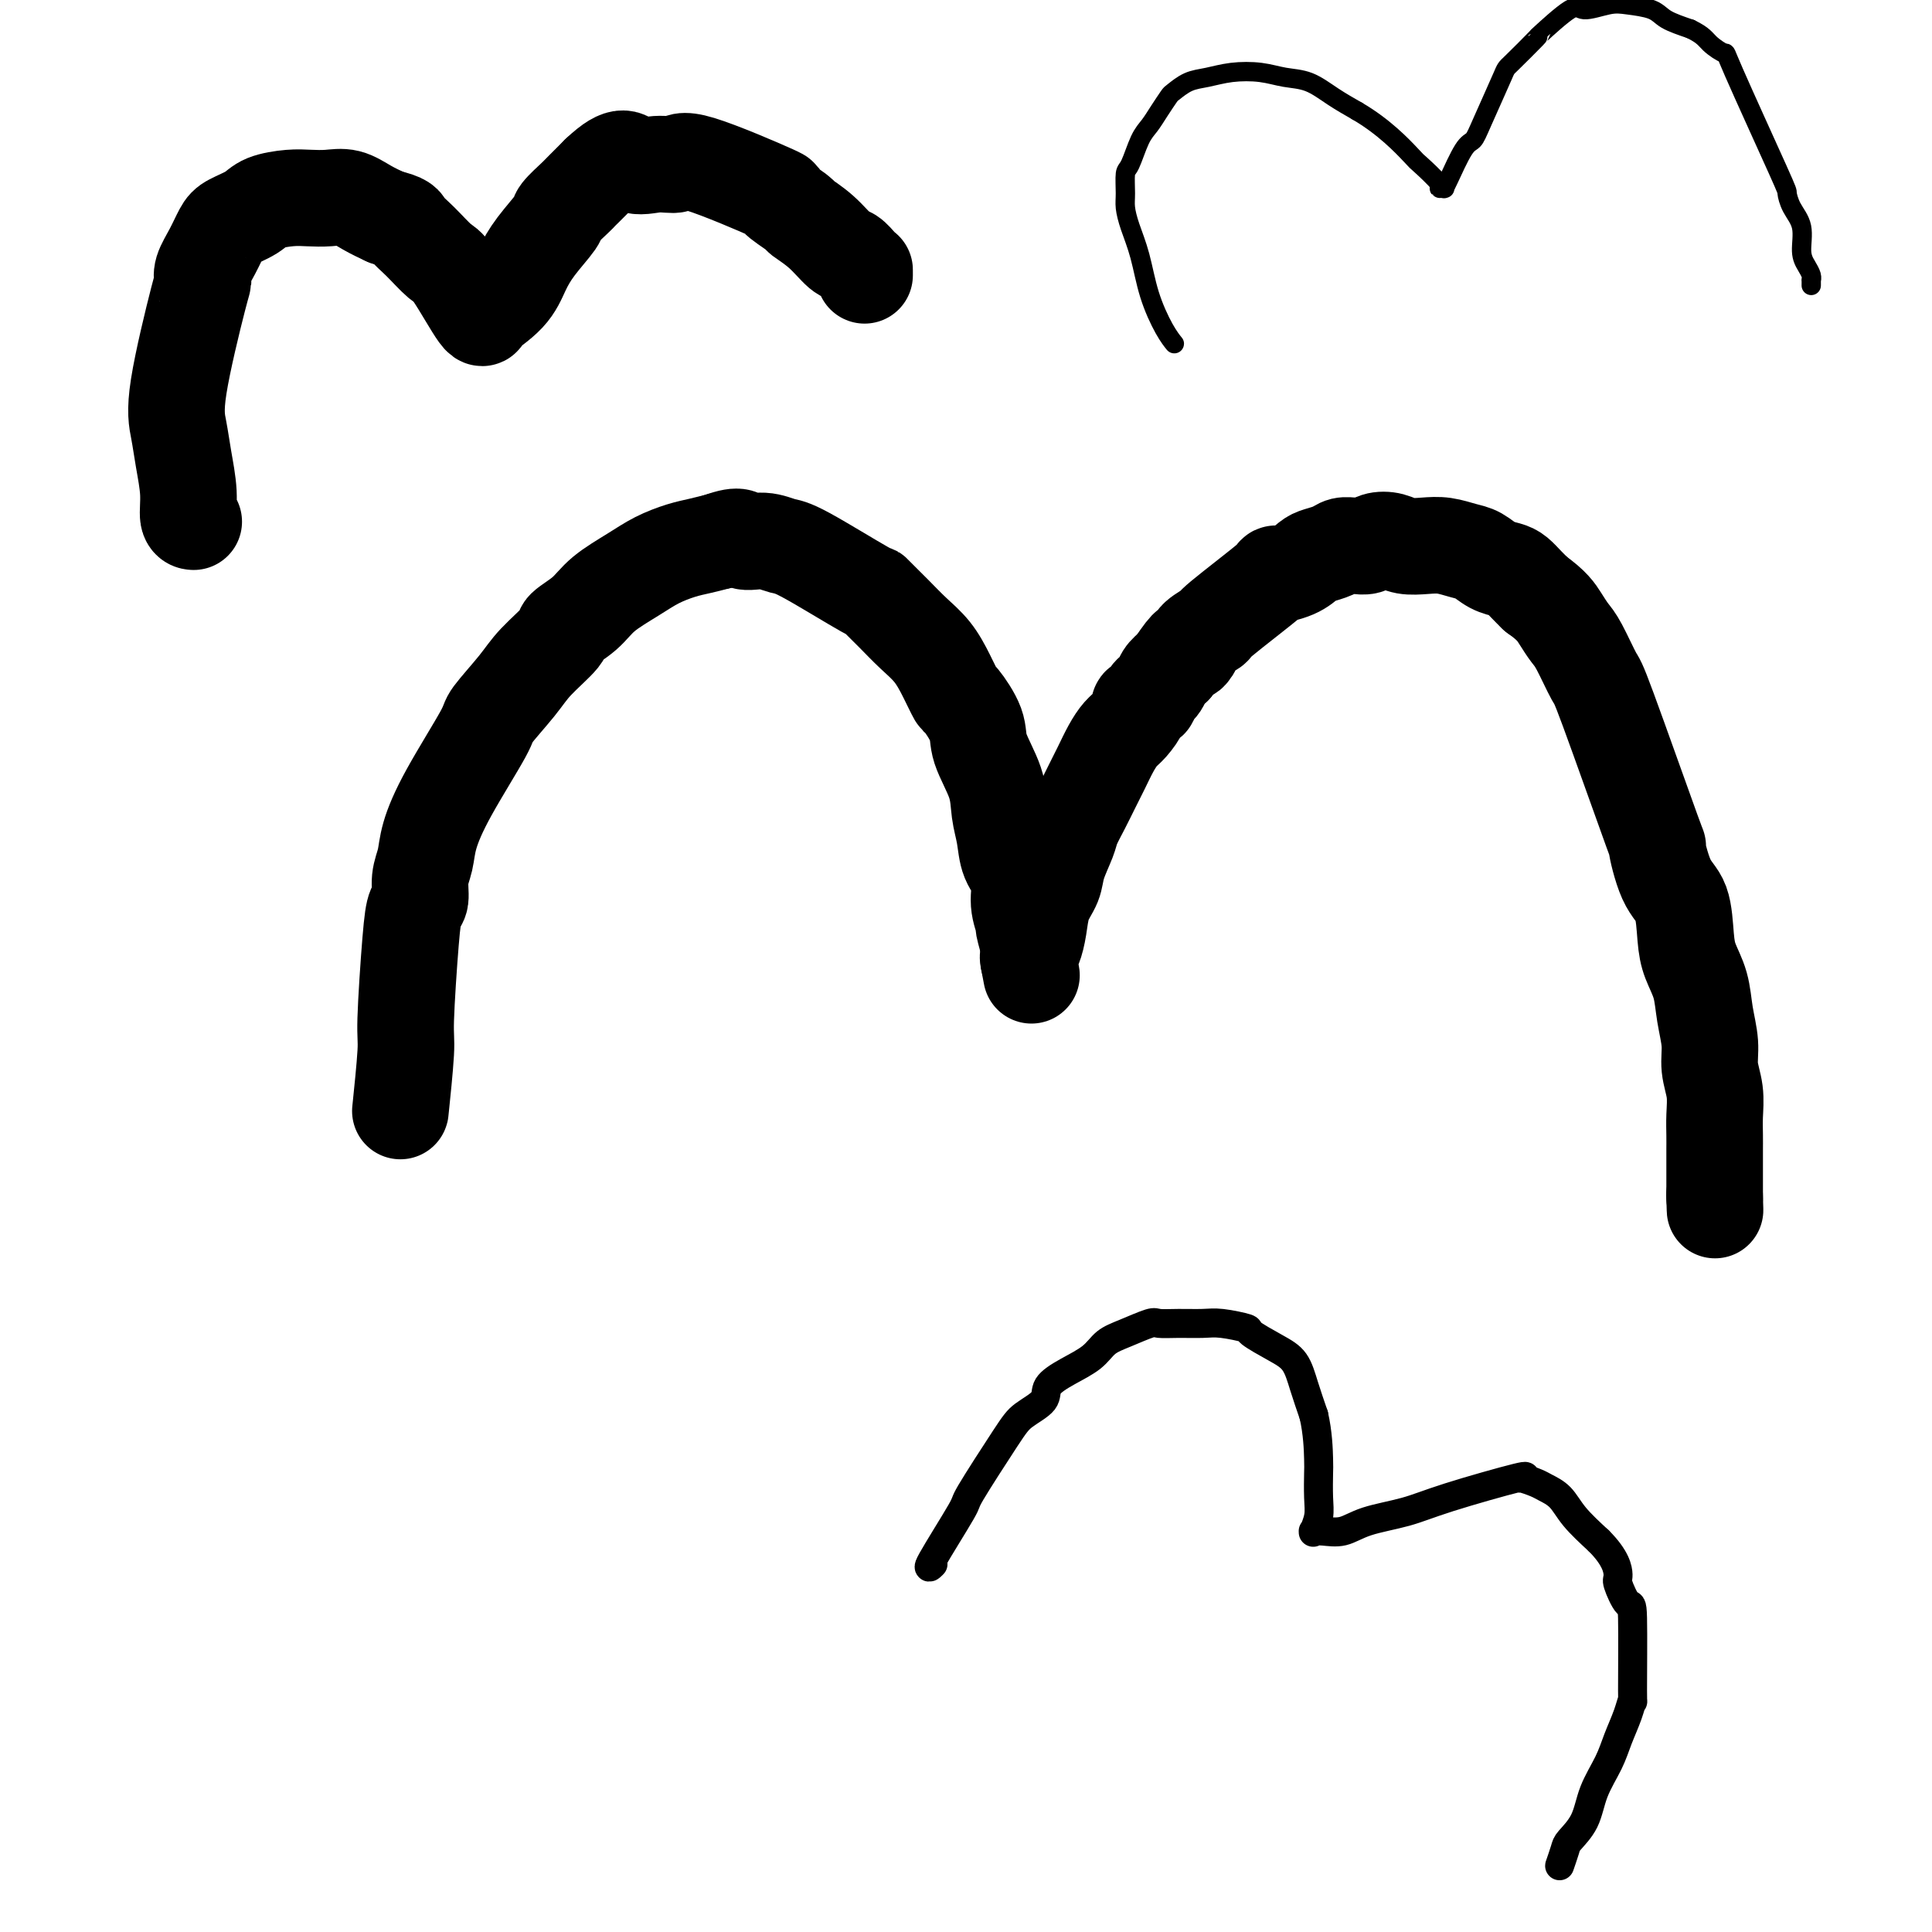<svg viewBox='0 0 400 400' version='1.1' xmlns='http://www.w3.org/2000/svg' xmlns:xlink='http://www.w3.org/1999/xlink'><g fill='none' stroke='#000000' stroke-width='20' stroke-linecap='round' stroke-linejoin='round'><path d='M83,229c-0.000,0.000 -0.000,0.001 0,0c0.000,-0.001 0.000,-0.003 0,0c-0.000,0.003 -0.001,0.011 0,0c0.001,-0.011 0.004,-0.041 0,0c-0.004,0.041 -0.016,0.154 0,0c0.016,-0.154 0.060,-0.574 0,0c-0.060,0.574 -0.224,2.144 0,0c0.224,-2.144 0.834,-8.001 1,-11c0.166,-2.999 -0.114,-3.141 0,-7c0.114,-3.859 0.622,-11.434 1,-16c0.378,-4.566 0.625,-6.122 1,-7c0.375,-0.878 0.879,-1.077 1,-2c0.121,-0.923 -0.142,-2.570 0,-4c0.142,-1.430 0.689,-2.645 1,-4c0.311,-1.355 0.387,-2.851 1,-5c0.613,-2.149 1.764,-4.950 4,-9c2.236,-4.050 5.556,-9.347 7,-12c1.444,-2.653 1.010,-2.660 2,-4c0.990,-1.340 3.402,-4.013 5,-6c1.598,-1.987 2.382,-3.286 4,-5c1.618,-1.714 4.070,-3.841 5,-5c0.930,-1.159 0.337,-1.350 1,-2c0.663,-0.650 2.582,-1.761 4,-3c1.418,-1.239 2.336,-2.608 4,-4c1.664,-1.392 4.076,-2.807 6,-4c1.924,-1.193 3.361,-2.165 5,-3c1.639,-0.835 3.480,-1.532 5,-2c1.520,-0.468 2.720,-0.705 4,-1c1.280,-0.295 2.640,-0.647 4,-1'/><path d='M149,112c4.659,-1.686 4.308,-0.401 5,0c0.692,0.401 2.427,-0.082 4,0c1.573,0.082 2.983,0.727 4,1c1.017,0.273 1.639,0.172 5,2c3.361,1.828 9.459,5.583 12,7c2.541,1.417 1.524,0.496 2,1c0.476,0.504 2.447,2.434 4,4c1.553,1.566 2.690,2.769 4,4c1.310,1.231 2.793,2.489 4,4c1.207,1.511 2.139,3.276 3,5c0.861,1.724 1.653,3.408 2,4c0.347,0.592 0.250,0.093 1,1c0.750,0.907 2.348,3.221 3,5c0.652,1.779 0.358,3.025 1,5c0.642,1.975 2.218,4.680 3,7c0.782,2.320 0.769,4.254 1,6c0.231,1.746 0.707,3.302 1,5c0.293,1.698 0.403,3.537 1,5c0.597,1.463 1.680,2.549 2,4c0.320,1.451 -0.125,3.267 0,5c0.125,1.733 0.818,3.382 1,4c0.182,0.618 -0.147,0.204 0,1c0.147,0.796 0.772,2.802 1,4c0.228,1.198 0.061,1.589 0,2c-0.061,0.411 -0.016,0.841 0,1c0.016,0.159 0.005,0.045 0,0c-0.005,-0.045 -0.002,-0.023 0,0'/><path d='M213,199c1.083,5.724 0.290,1.534 0,0c-0.290,-1.534 -0.078,-0.410 0,0c0.078,0.410 0.020,0.107 0,0c-0.020,-0.107 -0.002,-0.019 0,0c0.002,0.019 -0.010,-0.030 0,0c0.010,0.030 0.043,0.140 0,0c-0.043,-0.140 -0.162,-0.529 0,-1c0.162,-0.471 0.606,-1.023 1,-2c0.394,-0.977 0.740,-2.380 1,-4c0.260,-1.620 0.436,-3.458 1,-5c0.564,-1.542 1.516,-2.789 2,-4c0.484,-1.211 0.500,-2.385 1,-4c0.500,-1.615 1.485,-3.670 2,-5c0.515,-1.330 0.561,-1.934 1,-3c0.439,-1.066 1.273,-2.593 2,-4c0.727,-1.407 1.349,-2.693 2,-4c0.651,-1.307 1.331,-2.634 2,-4c0.669,-1.366 1.326,-2.772 2,-4c0.674,-1.228 1.366,-2.280 2,-3c0.634,-0.720 1.212,-1.109 2,-2c0.788,-0.891 1.787,-2.283 2,-3c0.213,-0.717 -0.361,-0.758 0,-1c0.361,-0.242 1.658,-0.684 2,-1c0.342,-0.316 -0.269,-0.508 0,-1c0.269,-0.492 1.419,-1.286 2,-2c0.581,-0.714 0.595,-1.347 1,-2c0.405,-0.653 1.203,-1.327 2,-2'/><path d='M243,138c3.870,-5.748 3.045,-3.617 3,-3c-0.045,0.617 0.691,-0.281 1,-1c0.309,-0.719 0.191,-1.260 1,-2c0.809,-0.740 2.545,-1.678 3,-2c0.455,-0.322 -0.369,-0.026 2,-2c2.369,-1.974 7.932,-6.217 10,-8c2.068,-1.783 0.641,-1.108 1,-1c0.359,0.108 2.505,-0.353 4,-1c1.495,-0.647 2.341,-1.480 3,-2c0.659,-0.520 1.131,-0.728 2,-1c0.869,-0.272 2.134,-0.608 3,-1c0.866,-0.392 1.333,-0.841 2,-1c0.667,-0.159 1.533,-0.030 2,0c0.467,0.030 0.536,-0.041 1,0c0.464,0.041 1.324,0.193 2,0c0.676,-0.193 1.170,-0.732 2,-1c0.830,-0.268 1.997,-0.265 3,0c1.003,0.265 1.843,0.791 3,1c1.157,0.209 2.630,0.101 4,0c1.370,-0.101 2.636,-0.196 4,0c1.364,0.196 2.827,0.682 4,1c1.173,0.318 2.058,0.469 3,1c0.942,0.531 1.943,1.440 3,2c1.057,0.560 2.170,0.769 3,1c0.830,0.231 1.377,0.485 2,1c0.623,0.515 1.321,1.290 2,2c0.679,0.710 1.340,1.355 2,2'/><path d='M318,123c3.352,2.366 4.231,3.780 5,5c0.769,1.220 1.426,2.244 2,3c0.574,0.756 1.063,1.243 2,3c0.937,1.757 2.323,4.785 3,6c0.677,1.215 0.647,0.618 3,7c2.353,6.382 7.089,19.743 9,25c1.911,5.257 0.997,2.411 1,3c0.003,0.589 0.922,4.613 2,7c1.078,2.387 2.316,3.137 3,5c0.684,1.863 0.814,4.840 1,7c0.186,2.160 0.427,3.504 1,5c0.573,1.496 1.478,3.144 2,5c0.522,1.856 0.662,3.921 1,6c0.338,2.079 0.875,4.173 1,6c0.125,1.827 -0.163,3.385 0,5c0.163,1.615 0.776,3.285 1,5c0.224,1.715 0.060,3.474 0,5c-0.060,1.526 -0.016,2.818 0,4c0.016,1.182 0.004,2.253 0,3c-0.004,0.747 -0.001,1.170 0,2c0.001,0.830 0.000,2.069 0,3c-0.000,0.931 -0.000,1.556 0,2c0.000,0.444 0.000,0.707 0,1c-0.000,0.293 -0.000,0.615 0,1c0.000,0.385 0.000,0.835 0,1c-0.000,0.165 -0.000,0.047 0,0c0.000,-0.047 0.000,-0.024 0,0'/><path d='M355,248c0.155,4.950 0.041,1.326 0,0c-0.041,-1.326 -0.011,-0.355 0,0c0.011,0.355 0.003,0.095 0,0c-0.003,-0.095 -0.001,-0.026 0,0c0.001,0.026 0.000,0.007 0,0c-0.000,-0.007 -0.000,-0.002 0,0c0.000,0.002 0.000,0.001 0,0'/><path d='M40,108c-0.000,-0.000 -0.000,-0.000 0,0c0.000,0.000 0.000,0.000 0,0c-0.000,-0.000 -0.000,-0.000 0,0c0.000,0.000 0.001,0.000 0,0c-0.001,-0.000 -0.004,-0.000 0,0c0.004,0.000 0.016,0.001 0,0c-0.016,-0.001 -0.060,-0.004 0,0c0.060,0.004 0.224,0.015 0,0c-0.224,-0.015 -0.834,-0.055 -1,-1c-0.166,-0.945 0.113,-2.793 0,-5c-0.113,-2.207 -0.618,-4.772 -1,-7c-0.382,-2.228 -0.640,-4.118 -1,-6c-0.360,-1.882 -0.823,-3.756 0,-9c0.823,-5.244 2.931,-13.860 4,-18c1.069,-4.140 1.100,-3.805 1,-4c-0.100,-0.195 -0.329,-0.920 0,-2c0.329,-1.080 1.216,-2.517 2,-4c0.784,-1.483 1.466,-3.014 2,-4c0.534,-0.986 0.922,-1.427 2,-2c1.078,-0.573 2.847,-1.277 4,-2c1.153,-0.723 1.690,-1.463 3,-2c1.310,-0.537 3.392,-0.870 5,-1c1.608,-0.130 2.740,-0.057 4,0c1.260,0.057 2.647,0.098 4,0c1.353,-0.098 2.672,-0.334 4,0c1.328,0.334 2.665,1.238 4,2c1.335,0.762 2.667,1.381 4,2'/><path d='M80,45c3.875,0.951 3.564,1.329 4,2c0.436,0.671 1.619,1.636 3,3c1.381,1.364 2.958,3.126 4,4c1.042,0.874 1.547,0.861 3,3c1.453,2.139 3.853,6.429 5,8c1.147,1.571 1.039,0.421 1,0c-0.039,-0.421 -0.010,-0.113 0,0c0.010,0.113 0.002,0.030 0,0c-0.002,-0.030 0.001,-0.009 0,0c-0.001,0.009 -0.005,0.005 0,0c0.005,-0.005 0.018,-0.012 0,0c-0.018,0.012 -0.066,0.045 0,0c0.066,-0.045 0.246,-0.166 0,0c-0.246,0.166 -0.916,0.619 0,0c0.916,-0.619 3.420,-2.310 5,-4c1.580,-1.690 2.238,-3.377 3,-5c0.762,-1.623 1.629,-3.181 3,-5c1.371,-1.819 3.244,-3.901 4,-5c0.756,-1.099 0.393,-1.217 1,-2c0.607,-0.783 2.183,-2.230 3,-3c0.817,-0.770 0.874,-0.861 1,-1c0.126,-0.139 0.322,-0.325 1,-1c0.678,-0.675 1.839,-1.837 3,-3'/><path d='M124,36c5.210,-4.932 5.736,-2.763 7,-2c1.264,0.763 3.266,0.121 5,0c1.734,-0.121 3.201,0.280 4,0c0.799,-0.280 0.929,-1.240 5,0c4.071,1.240 12.083,4.679 15,6c2.917,1.321 0.739,0.522 1,1c0.261,0.478 2.962,2.231 4,3c1.038,0.769 0.414,0.552 1,1c0.586,0.448 2.381,1.560 4,3c1.619,1.440 3.061,3.209 4,4c0.939,0.791 1.376,0.605 2,1c0.624,0.395 1.435,1.373 2,2c0.565,0.627 0.883,0.904 1,1c0.117,0.096 0.031,0.012 0,0c-0.031,-0.012 -0.008,0.048 0,0c0.008,-0.048 0.002,-0.205 0,0c-0.002,0.205 -0.001,0.773 0,1c0.001,0.227 0.000,0.114 0,0'/></g>
<g fill='none' stroke='#000000' stroke-width='6' stroke-linecap='round' stroke-linejoin='round'><path d='M193,324c0.000,-0.000 0.000,-0.000 0,0c-0.000,0.000 -0.000,0.000 0,0c0.000,-0.000 0.002,-0.002 0,0c-0.002,0.002 -0.006,0.006 0,0c0.006,-0.006 0.024,-0.024 0,0c-0.024,0.024 -0.090,0.090 0,0c0.090,-0.090 0.335,-0.334 0,0c-0.335,0.334 -1.249,1.247 0,-1c1.249,-2.247 4.661,-7.655 6,-10c1.339,-2.345 0.605,-1.628 2,-4c1.395,-2.372 4.920,-7.832 7,-11c2.080,-3.168 2.714,-4.045 4,-5c1.286,-0.955 3.225,-1.989 4,-3c0.775,-1.011 0.386,-2.000 1,-3c0.614,-1.000 2.231,-2.013 4,-3c1.769,-0.987 3.690,-1.949 5,-3c1.310,-1.051 2.008,-2.191 3,-3c0.992,-0.809 2.278,-1.288 4,-2c1.722,-0.712 3.879,-1.656 5,-2c1.121,-0.344 1.205,-0.089 2,0c0.795,0.089 2.300,0.011 4,0c1.700,-0.011 3.595,0.045 5,0c1.405,-0.045 2.320,-0.190 4,0c1.680,0.190 4.127,0.716 5,1c0.873,0.284 0.173,0.325 1,1c0.827,0.675 3.180,1.985 5,3c1.820,1.015 3.105,1.735 4,3c0.895,1.265 1.398,3.076 2,5c0.602,1.924 1.301,3.962 2,6'/><path d='M272,293c0.844,3.625 0.954,7.189 1,9c0.046,1.811 0.026,1.869 0,3c-0.026,1.131 -0.060,3.336 0,5c0.060,1.664 0.212,2.785 0,4c-0.212,1.215 -0.789,2.522 -1,3c-0.211,0.478 -0.058,0.128 0,0c0.058,-0.128 0.020,-0.035 0,0c-0.020,0.035 -0.022,0.011 0,0c0.022,-0.011 0.067,-0.009 0,0c-0.067,0.009 -0.246,0.025 0,0c0.246,-0.025 0.916,-0.091 2,0c1.084,0.091 2.583,0.339 4,0c1.417,-0.339 2.751,-1.264 5,-2c2.249,-0.736 5.413,-1.284 8,-2c2.587,-0.716 4.598,-1.600 9,-3c4.402,-1.400 11.195,-3.315 14,-4c2.805,-0.685 1.623,-0.141 1,0c-0.623,0.141 -0.685,-0.123 0,0c0.685,0.123 2.117,0.632 3,1c0.883,0.368 1.216,0.593 2,1c0.784,0.407 2.019,0.994 3,2c0.981,1.006 1.709,2.430 3,4c1.291,1.570 3.146,3.285 5,5'/><path d='M331,319c3.564,3.544 3.974,5.905 4,7c0.026,1.095 -0.332,0.925 0,2c0.332,1.075 1.355,3.395 2,4c0.645,0.605 0.913,-0.506 1,3c0.087,3.506 -0.006,11.629 0,15c0.006,3.371 0.111,1.989 0,2c-0.111,0.011 -0.437,1.416 -1,3c-0.563,1.584 -1.363,3.349 -2,5c-0.637,1.651 -1.112,3.189 -2,5c-0.888,1.811 -2.189,3.894 -3,6c-0.811,2.106 -1.131,4.235 -2,6c-0.869,1.765 -2.285,3.167 -3,4c-0.715,0.833 -0.727,1.099 -1,2c-0.273,0.901 -0.805,2.438 -1,3c-0.195,0.562 -0.052,0.151 0,0c0.052,-0.151 0.014,-0.040 0,0c-0.014,0.040 -0.004,0.011 0,0c0.004,-0.011 0.001,-0.003 0,0c-0.001,0.003 -0.000,0.001 0,0c0.000,-0.001 0.000,-0.000 0,0c-0.000,0.000 -0.000,0.000 0,0'/></g>
<g fill='none' stroke='#000000' stroke-width='4' stroke-linecap='round' stroke-linejoin='round'><path d='M243,71c-0.000,-0.000 -0.000,-0.000 0,0c0.000,0.000 0.000,0.000 0,0c-0.000,-0.000 -0.000,-0.000 0,0c0.000,0.000 0.001,0.002 0,0c-0.001,-0.002 -0.005,-0.007 0,0c0.005,0.007 0.020,0.024 0,0c-0.020,-0.024 -0.074,-0.091 0,0c0.074,0.091 0.276,0.338 0,0c-0.276,-0.338 -1.030,-1.263 -2,-3c-0.970,-1.737 -2.155,-4.287 -3,-7c-0.845,-2.713 -1.351,-5.589 -2,-8c-0.649,-2.411 -1.440,-4.358 -2,-6c-0.560,-1.642 -0.890,-2.978 -1,-4c-0.110,-1.022 0.001,-1.729 0,-3c-0.001,-1.271 -0.114,-3.105 0,-4c0.114,-0.895 0.454,-0.849 1,-2c0.546,-1.151 1.297,-3.498 2,-5c0.703,-1.502 1.360,-2.161 2,-3c0.640,-0.839 1.265,-1.860 2,-3c0.735,-1.140 1.580,-2.400 2,-3c0.420,-0.600 0.415,-0.540 1,-1c0.585,-0.460 1.762,-1.440 3,-2c1.238,-0.560 2.539,-0.699 4,-1c1.461,-0.301 3.082,-0.765 5,-1c1.918,-0.235 4.133,-0.240 6,0c1.867,0.240 3.387,0.724 5,1c1.613,0.276 3.319,0.344 5,1c1.681,0.656 3.337,1.902 5,3c1.663,1.098 3.331,2.049 5,3'/><path d='M281,23c5.530,3.215 9.356,7.254 11,9c1.644,1.746 1.106,1.200 2,2c0.894,0.800 3.220,2.946 4,4c0.780,1.054 0.013,1.014 0,1c-0.013,-0.014 0.728,-0.003 1,0c0.272,0.003 0.074,-0.001 0,0c-0.074,0.001 -0.024,0.007 0,0c0.024,-0.007 0.023,-0.028 0,0c-0.023,0.028 -0.069,0.106 0,0c0.069,-0.106 0.254,-0.397 1,-2c0.746,-1.603 2.055,-4.519 3,-6c0.945,-1.481 1.526,-1.526 2,-2c0.474,-0.474 0.839,-1.376 2,-4c1.161,-2.624 3.116,-6.971 4,-9c0.884,-2.029 0.695,-1.740 2,-3c1.305,-1.260 4.103,-4.068 5,-5c0.897,-0.932 -0.107,0.012 1,-1c1.107,-1.012 4.324,-3.982 6,-5c1.676,-1.018 1.812,-0.085 3,0c1.188,0.085 3.429,-0.679 5,-1c1.571,-0.321 2.473,-0.199 4,0c1.527,0.199 3.680,0.477 5,1c1.320,0.523 1.806,1.292 3,2c1.194,0.708 3.097,1.354 5,2'/><path d='M350,6c2.731,1.315 3.057,2.101 4,3c0.943,0.899 2.503,1.910 3,2c0.497,0.090 -0.069,-0.739 2,4c2.069,4.739 6.774,15.048 9,20c2.226,4.952 1.972,4.548 2,5c0.028,0.452 0.337,1.760 1,3c0.663,1.240 1.680,2.413 2,4c0.320,1.587 -0.058,3.587 0,5c0.058,1.413 0.551,2.239 1,3c0.449,0.761 0.852,1.458 1,2c0.148,0.542 0.040,0.930 0,1c-0.040,0.070 -0.011,-0.177 0,0c0.011,0.177 0.003,0.780 0,1c-0.003,0.220 -0.001,0.059 0,0c0.001,-0.059 0.000,-0.016 0,0c-0.000,0.016 -0.000,0.004 0,0c0.000,-0.004 0.000,-0.001 0,0c-0.000,0.001 -0.000,0.000 0,0c0.000,-0.000 0.000,-0.000 0,0'/></g>
</svg>
